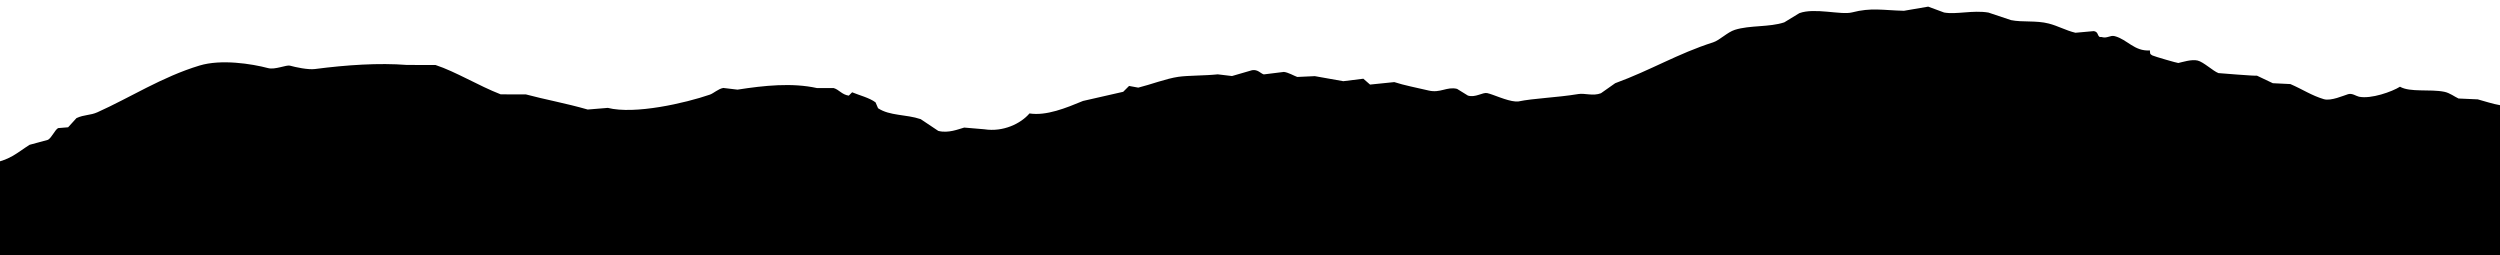 <?xml version="1.0" encoding="UTF-8"?> <svg xmlns="http://www.w3.org/2000/svg" width="2988" height="305" viewBox="0 0 2988 305"> <defs> <style> .cls-1 { fill-rule: evenodd; } </style> </defs> <path id="Фигура_1" data-name="Фигура 1" class="cls-1" d="M-9.275-1674.99q1499.848,1.9,2999.995,3.8-0.9,714.93-1.81,1430l-3000-3.806Q-10.182-959.921-9.275-1674.99ZM2988.19,328.812l-3000-3.806q0.082-64.993.165-130c22.391-2.4,32.746-13,47.028-21.94l22.008-5.972c4.6-2.8,7.955-11.485,12.018-13.985l12-.985,10.014-10.987c9.452-4.33,16.324-3.077,25.009-6.968,38.915-17.438,77.212-42.281,122.071-55.846,25.759-7.789,62.018-2.178,82,3.1,8.212,2.172,21.862-4.109,26-2.967,6.845,1.888,21.622,5.126,30,4.038,37.592-4.886,76.552-7.513,110.006-4.86l34,0.043c24.081,7.926,51.57,24.867,77.955,35.1l30,0.038c22.14,5.977,47.6,10.526,73.977,18.094l24-1.969c32.213,8.166,92.634-5.722,122.02-15.846,4.43-1.525,9.963-6.912,16.01-7.979l17,2.021c31.838-4.96,65.13-8.469,95-1.879l20,0.025c6.423,1.82,9.633,7.8,17.993,9.023,1.33-1.331,2.67-2.663,4-4,8.6,3.571,20.72,6.572,27.99,12.036q1.485,3.5,2.99,7c14.04,9.281,33.35,7.136,50.98,13.065q10.485,7.013,20.98,14.027c11.97,3.2,24.57-2.2,31.01-3.961l23.99,2.031c22.71,3.542,43.82-6.863,54.03-18.932,20.14,3.16,43.69-6.514,64.02-14.919l48.01-10.939q3.51-3.495,7.01-6.991l11,2.014c14.06-3.437,33.63-10.9,48.01-12.939,12.03-1.7,31.12-1.264,47.01-2.94l17,2.022,24-6.97c6.95-1.168,10.03,3.863,14,5.018l24-2.969c5.29,0.568,12.13,4.663,15.99,6.02l21.01-.973,33.99,6.043,24-2.97q4.005,3.5,7.99,7.011l29.01-2.964c11.84,3.928,26.73,6.636,40.98,10.052,14.14,3.387,21.88-4.961,34.01-1.957l12.99,8.017c8.98,2.769,17.59-4.118,23-2.971,7.29,1.546,22.96,9.261,33.99,10.043l3,0c18.77-3.93,45.65-4.551,72.01-8.909,7.75-1.282,17.5,2.723,27-.965q8.505-5.989,17.02-11.979c42.64-15.606,74.89-35.414,117.06-48.851,7.81-2.49,16.95-12.117,26.02-14.967,17.99-5.655,41.07-2.947,59.01-8.925q9-5.488,18.01-10.977c18.35-6.806,49.77,2.5,63-.92,23-5.937,36.22-2.578,62.01-1.921l29-4.963,18.99,7.024c14.67,2.639,34.26-3.061,53,.067q13.5,4.517,26.99,9.034c13.66,2.79,29.81.167,45,4.057,11.37,2.914,20.27,8.224,31.98,11.041l22-1.972c5.45,0.941,3.96,5.093,7,7.009l2,0c7.06,2.228,10.36-2.454,16-.98,14.95,3.914,23.47,18.372,41.98,17.053,0.54,4.976-.2,3.872,2.99,6,2.63,1.289,30.11,9.225,30.99,9.039,4.52-.965,15.78-4.672,23-2.971,7.15,1.685,18.47,12.572,24.98,15.032,0,0,44.9,3.691,46,3.058l18.99,9.024,20.99,1.026c14.98,6.482,25.12,13.6,39.98,18.051,8.45,2.53,23.71-4.383,29.01-5.963,4.89-1.46,9.58,2.3,13,3.016,14.31,3.018,39.59-6,49.01-11.938,12.1,6.991,35.98,2.6,52.99,6.068,6.63,1.352,12.27,5.9,16.99,8.021l23,1.029c7.27,1.908,17.73,5.511,26.99,7.035Q2988.32,227.3,2988.19,328.812ZM-11.57,134.006l2,2-2,2Q-11.573,136.007-11.57,134.006Z"></path> </svg> 